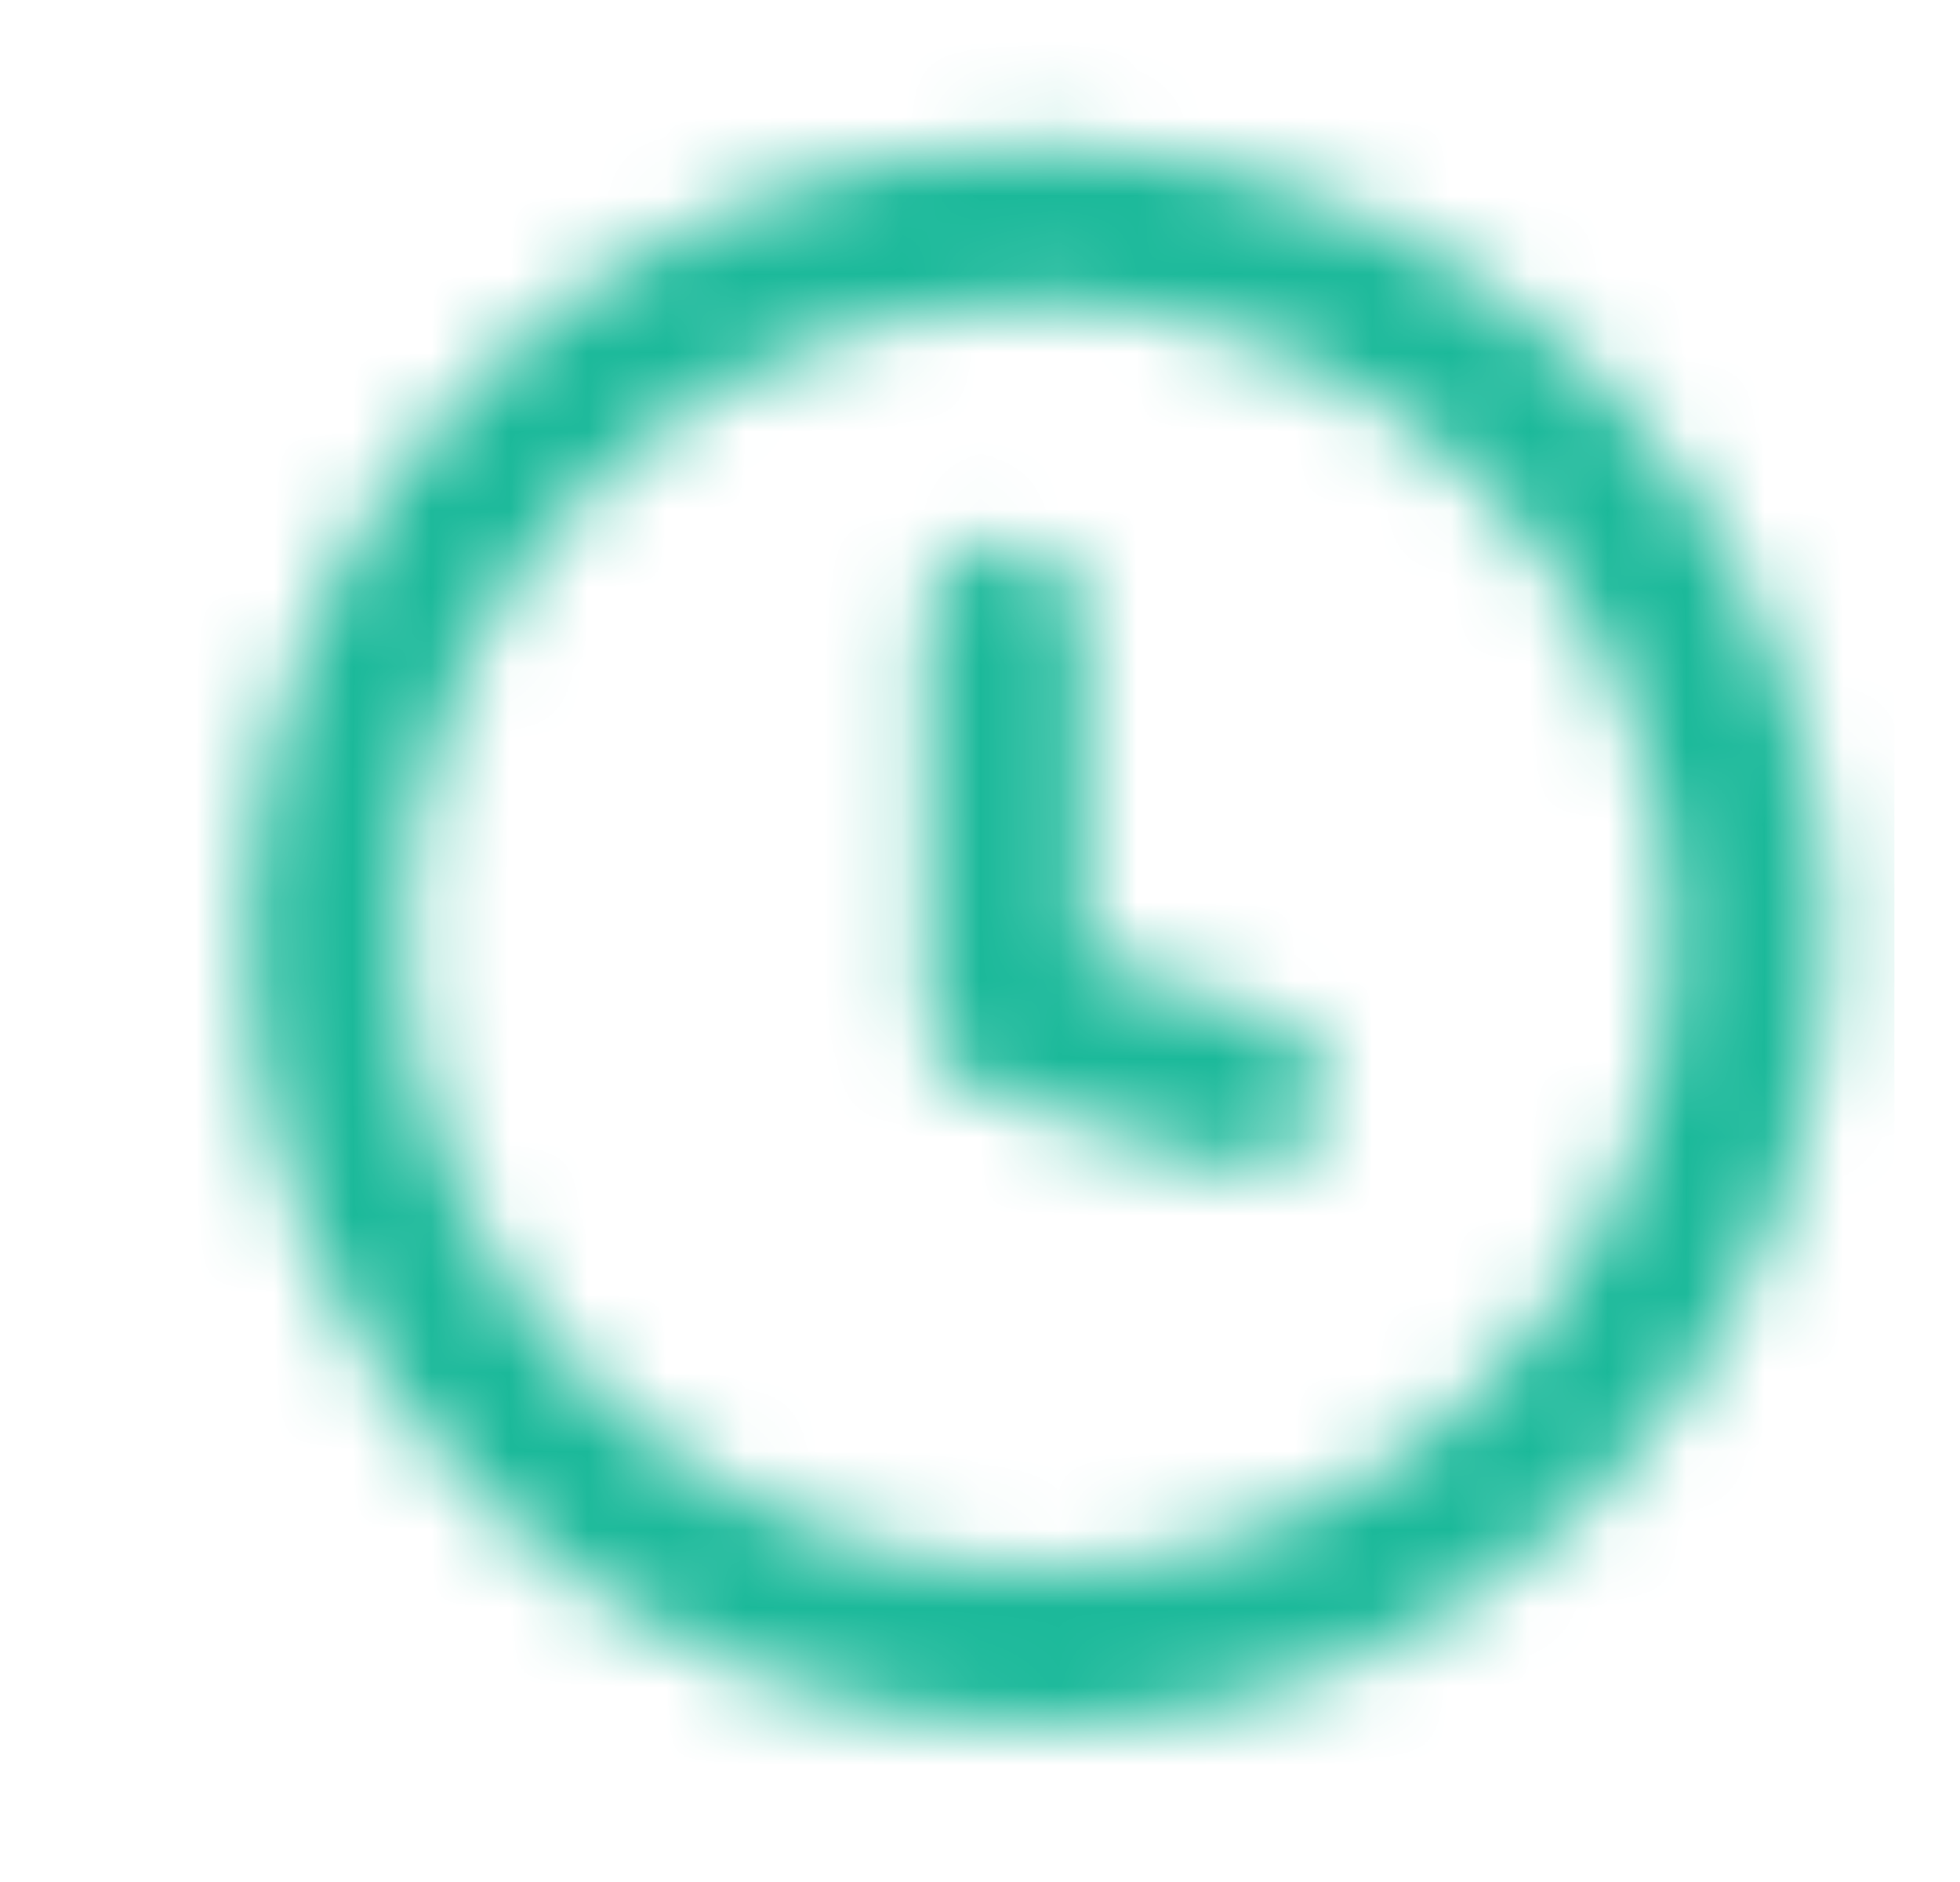 <svg width="25" height="24" viewBox="0 0 25 24" fill="none" xmlns="http://www.w3.org/2000/svg">
<mask id="mask0_2300_33752" style="mask-type:alpha" maskUnits="userSpaceOnUse" x="3" y="1" width="21" height="22">
<circle cx="13.24" cy="11.943" r="9.08" stroke="black" stroke-width="2"/>
<path d="M12.812 7.932L12.831 12.954L15.883 13.92" stroke="black" stroke-width="2" stroke-linecap="round" stroke-linejoin="round"/>
</mask>
<g mask="url(#mask0_2300_33752)">
<rect x="0.164" width="24" height="24" fill="#1BB99A"/>
</g>
</svg>
